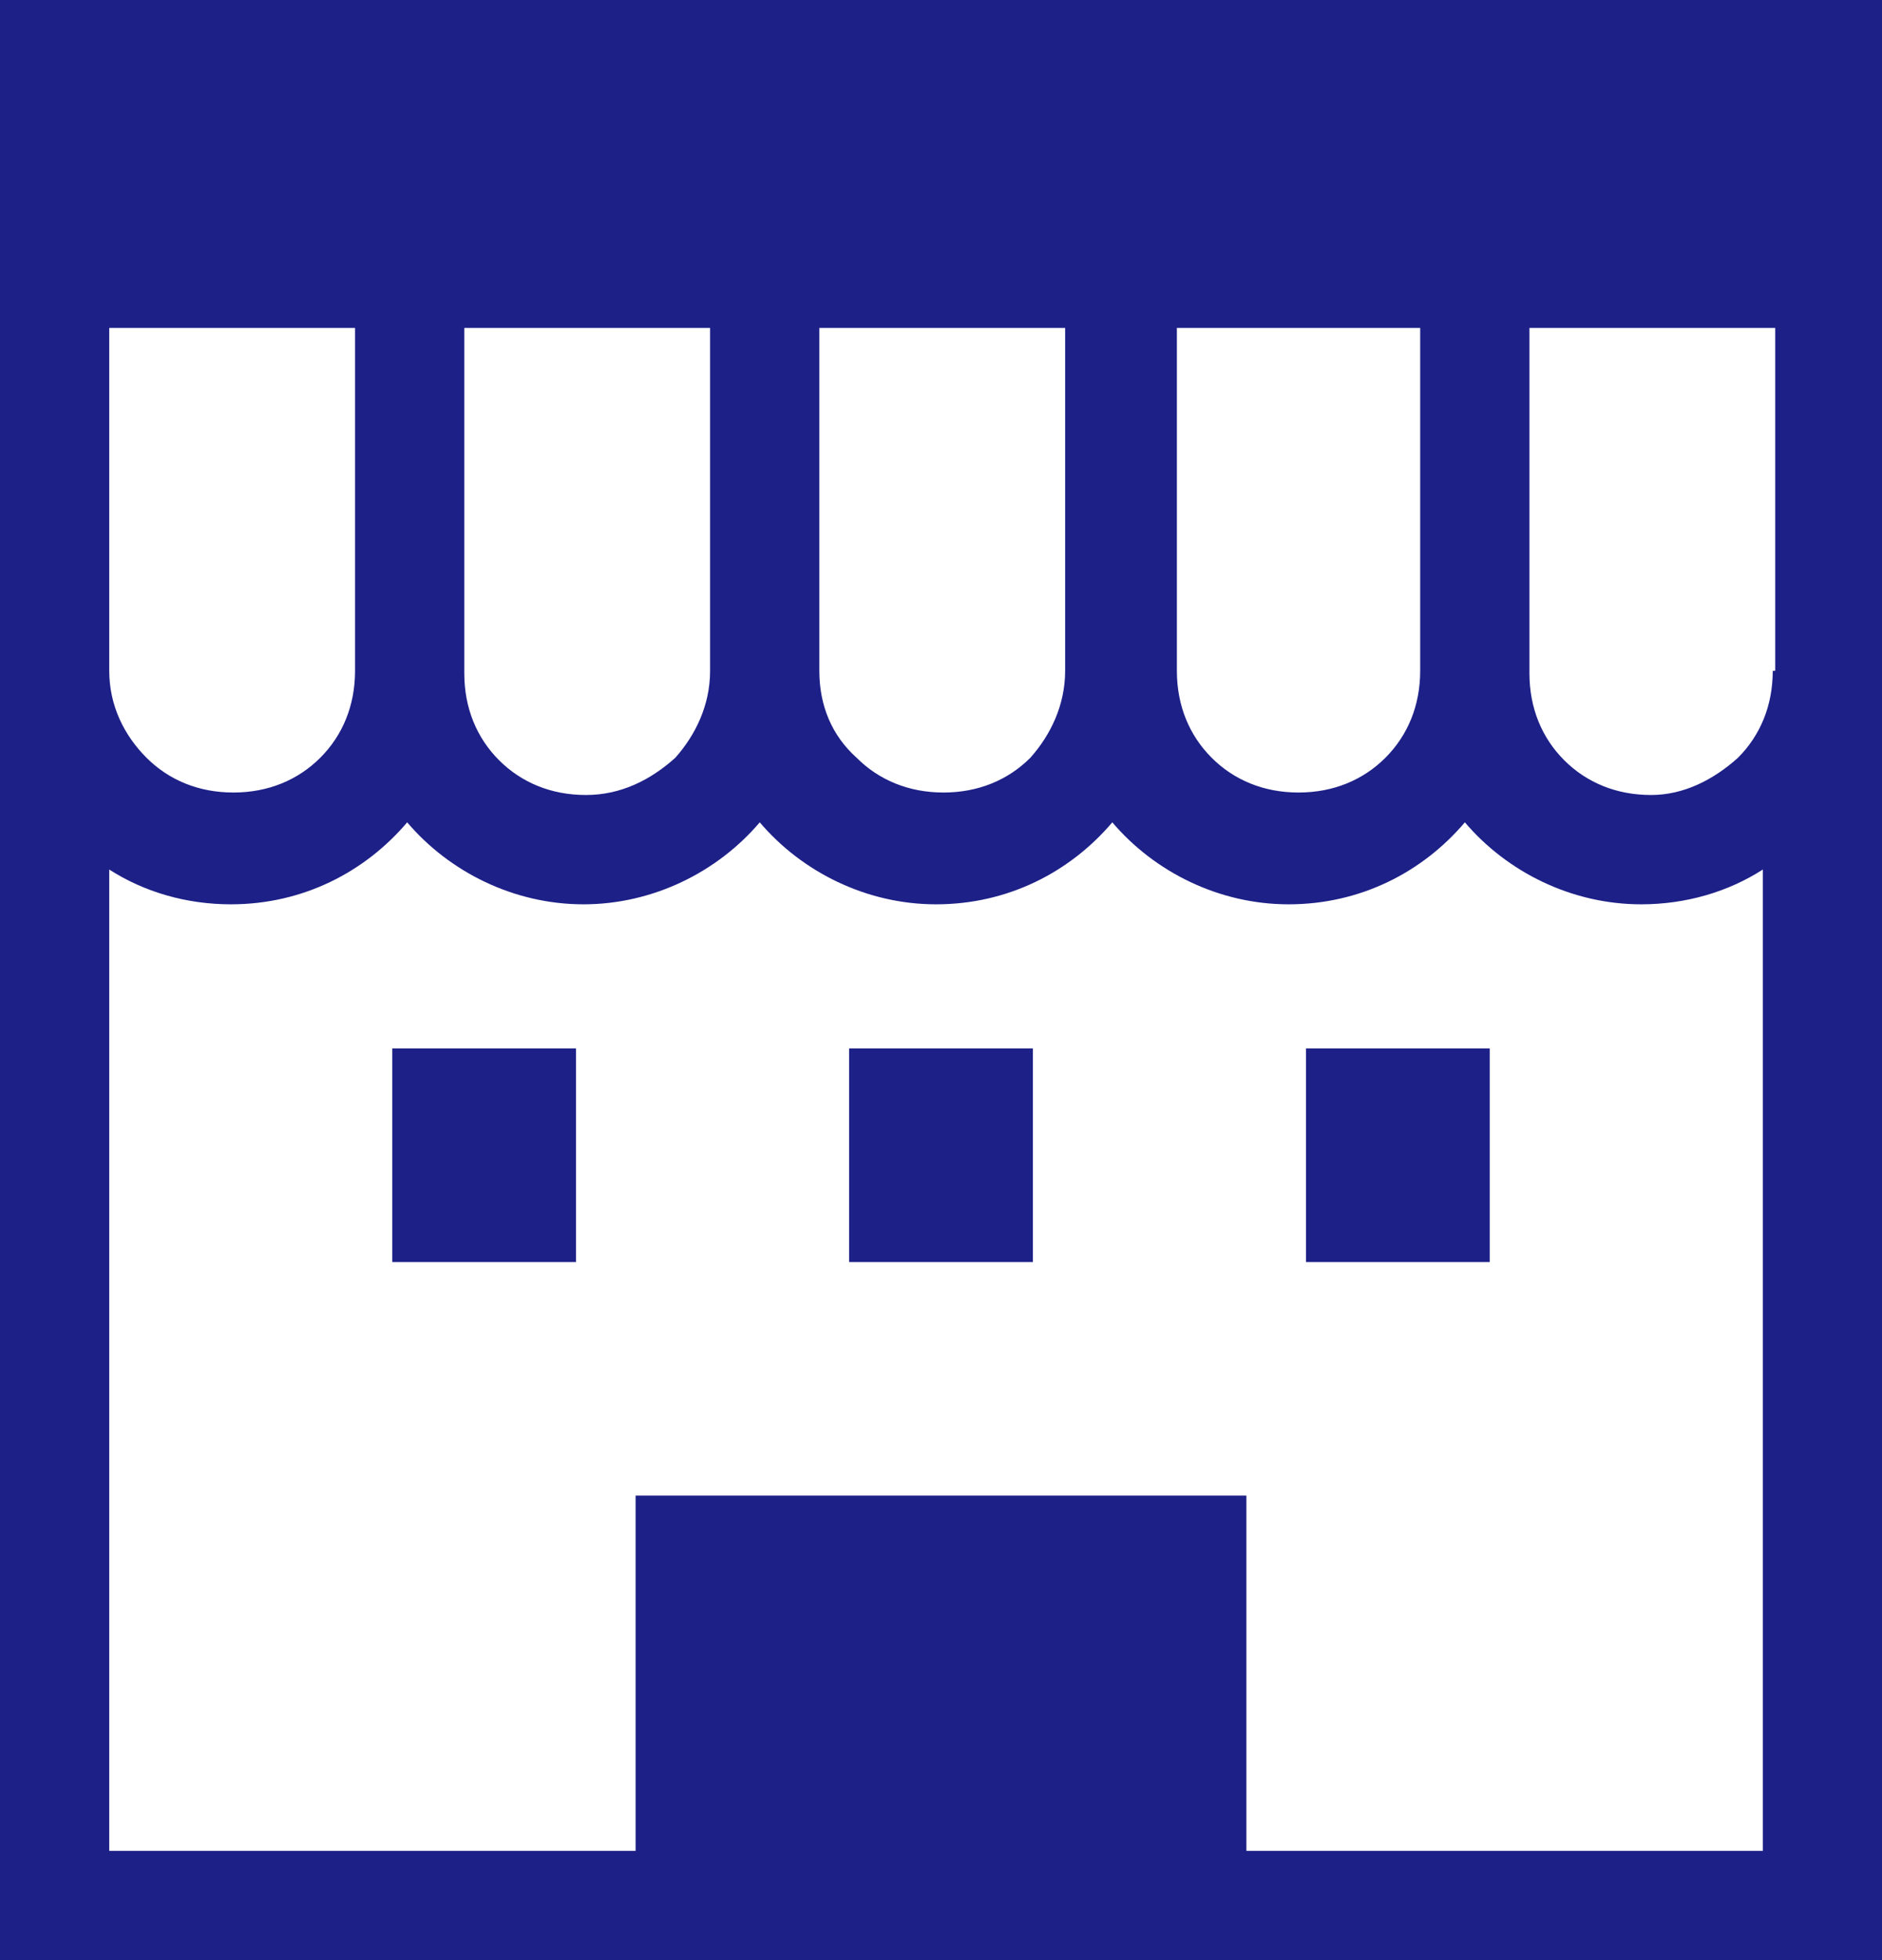 <?xml version="1.0" encoding="utf-8"?>
<!-- Generator: Adobe Illustrator 21.0.0, SVG Export Plug-In . SVG Version: 6.00 Build 0)  -->
<svg version="1.1" id="レイヤー_1" xmlns="http://www.w3.org/2000/svg" xmlns:xlink="http://www.w3.org/1999/xlink" x="0px"
	 y="0px" viewBox="0 0 75.8 78.9" style="enable-background:new 0 0 75.8 78.9;" xml:space="preserve">
<style type="text/css">
	.st0{fill:#1D2087;}
	.st1{fill:none;stroke:#1D2087;stroke-width:5.238;stroke-miterlimit:10;}
	.st2{fill:#8D80BB;}
</style>
<g>
	<g>
		<path class="st0" d="M0,0v27v51.9h75.8v-2.2V27V0H0z M47.3,13.2h9.9V27c0,1.4-0.5,2.6-1.4,3.5c-0.9,0.9-2.1,1.4-3.5,1.4
			c-1.4,0-2.6-0.5-3.5-1.4c-0.9-0.9-1.4-2.1-1.4-3.5V13.2z M33,13.2h9.9V27c0,1.4-0.6,2.6-1.4,3.5c-0.9,0.9-2.1,1.4-3.5,1.4
			c-1.4,0-2.6-0.5-3.5-1.4C33.5,29.6,33,28.4,33,27V13.2z M18.7,13.2h9.9V27c0,1.4-0.6,2.6-1.4,3.5C26.2,31.4,25,32,23.6,32
			c-1.4,0-2.6-0.5-3.5-1.4c-0.9-0.9-1.4-2.1-1.4-3.5V13.2z M4.4,13.2h9.9V27c0,1.4-0.5,2.6-1.4,3.5c-0.9,0.9-2.1,1.4-3.5,1.4
			s-2.6-0.5-3.5-1.4C5,29.6,4.4,28.4,4.4,27V13.2z M71.4,74.5H50.2V60.2H25.6v14.3H4.4V35c1.4,0.9,3.1,1.4,4.9,1.4
			c2.9,0,5.4-1.3,7.1-3.3c1.7,2,4.3,3.3,7.1,3.3s5.4-1.3,7.1-3.3c1.7,2,4.3,3.3,7.1,3.3c2.9,0,5.4-1.3,7.1-3.3
			c1.7,2,4.3,3.3,7.1,3.3c2.9,0,5.4-1.3,7.1-3.3c1.7,2,4.3,3.3,7.1,3.3c1.8,0,3.5-0.5,4.9-1.4V74.5z M71.4,27c0,1.4-0.5,2.6-1.4,3.5
			C69,31.4,67.8,32,66.5,32c-1.4,0-2.6-0.5-3.5-1.4c-0.9-0.9-1.4-2.1-1.4-3.5V13.2h9.9V27z"/>
		<rect x="15.8" y="42.2" class="st0" width="7.4" height="8.6"/>
		<rect x="52.6" y="42.2" class="st0" width="7.4" height="8.6"/>
		<rect x="34.2" y="42.2" class="st0" width="7.4" height="8.6"/>
	</g>
</g>
</svg>
